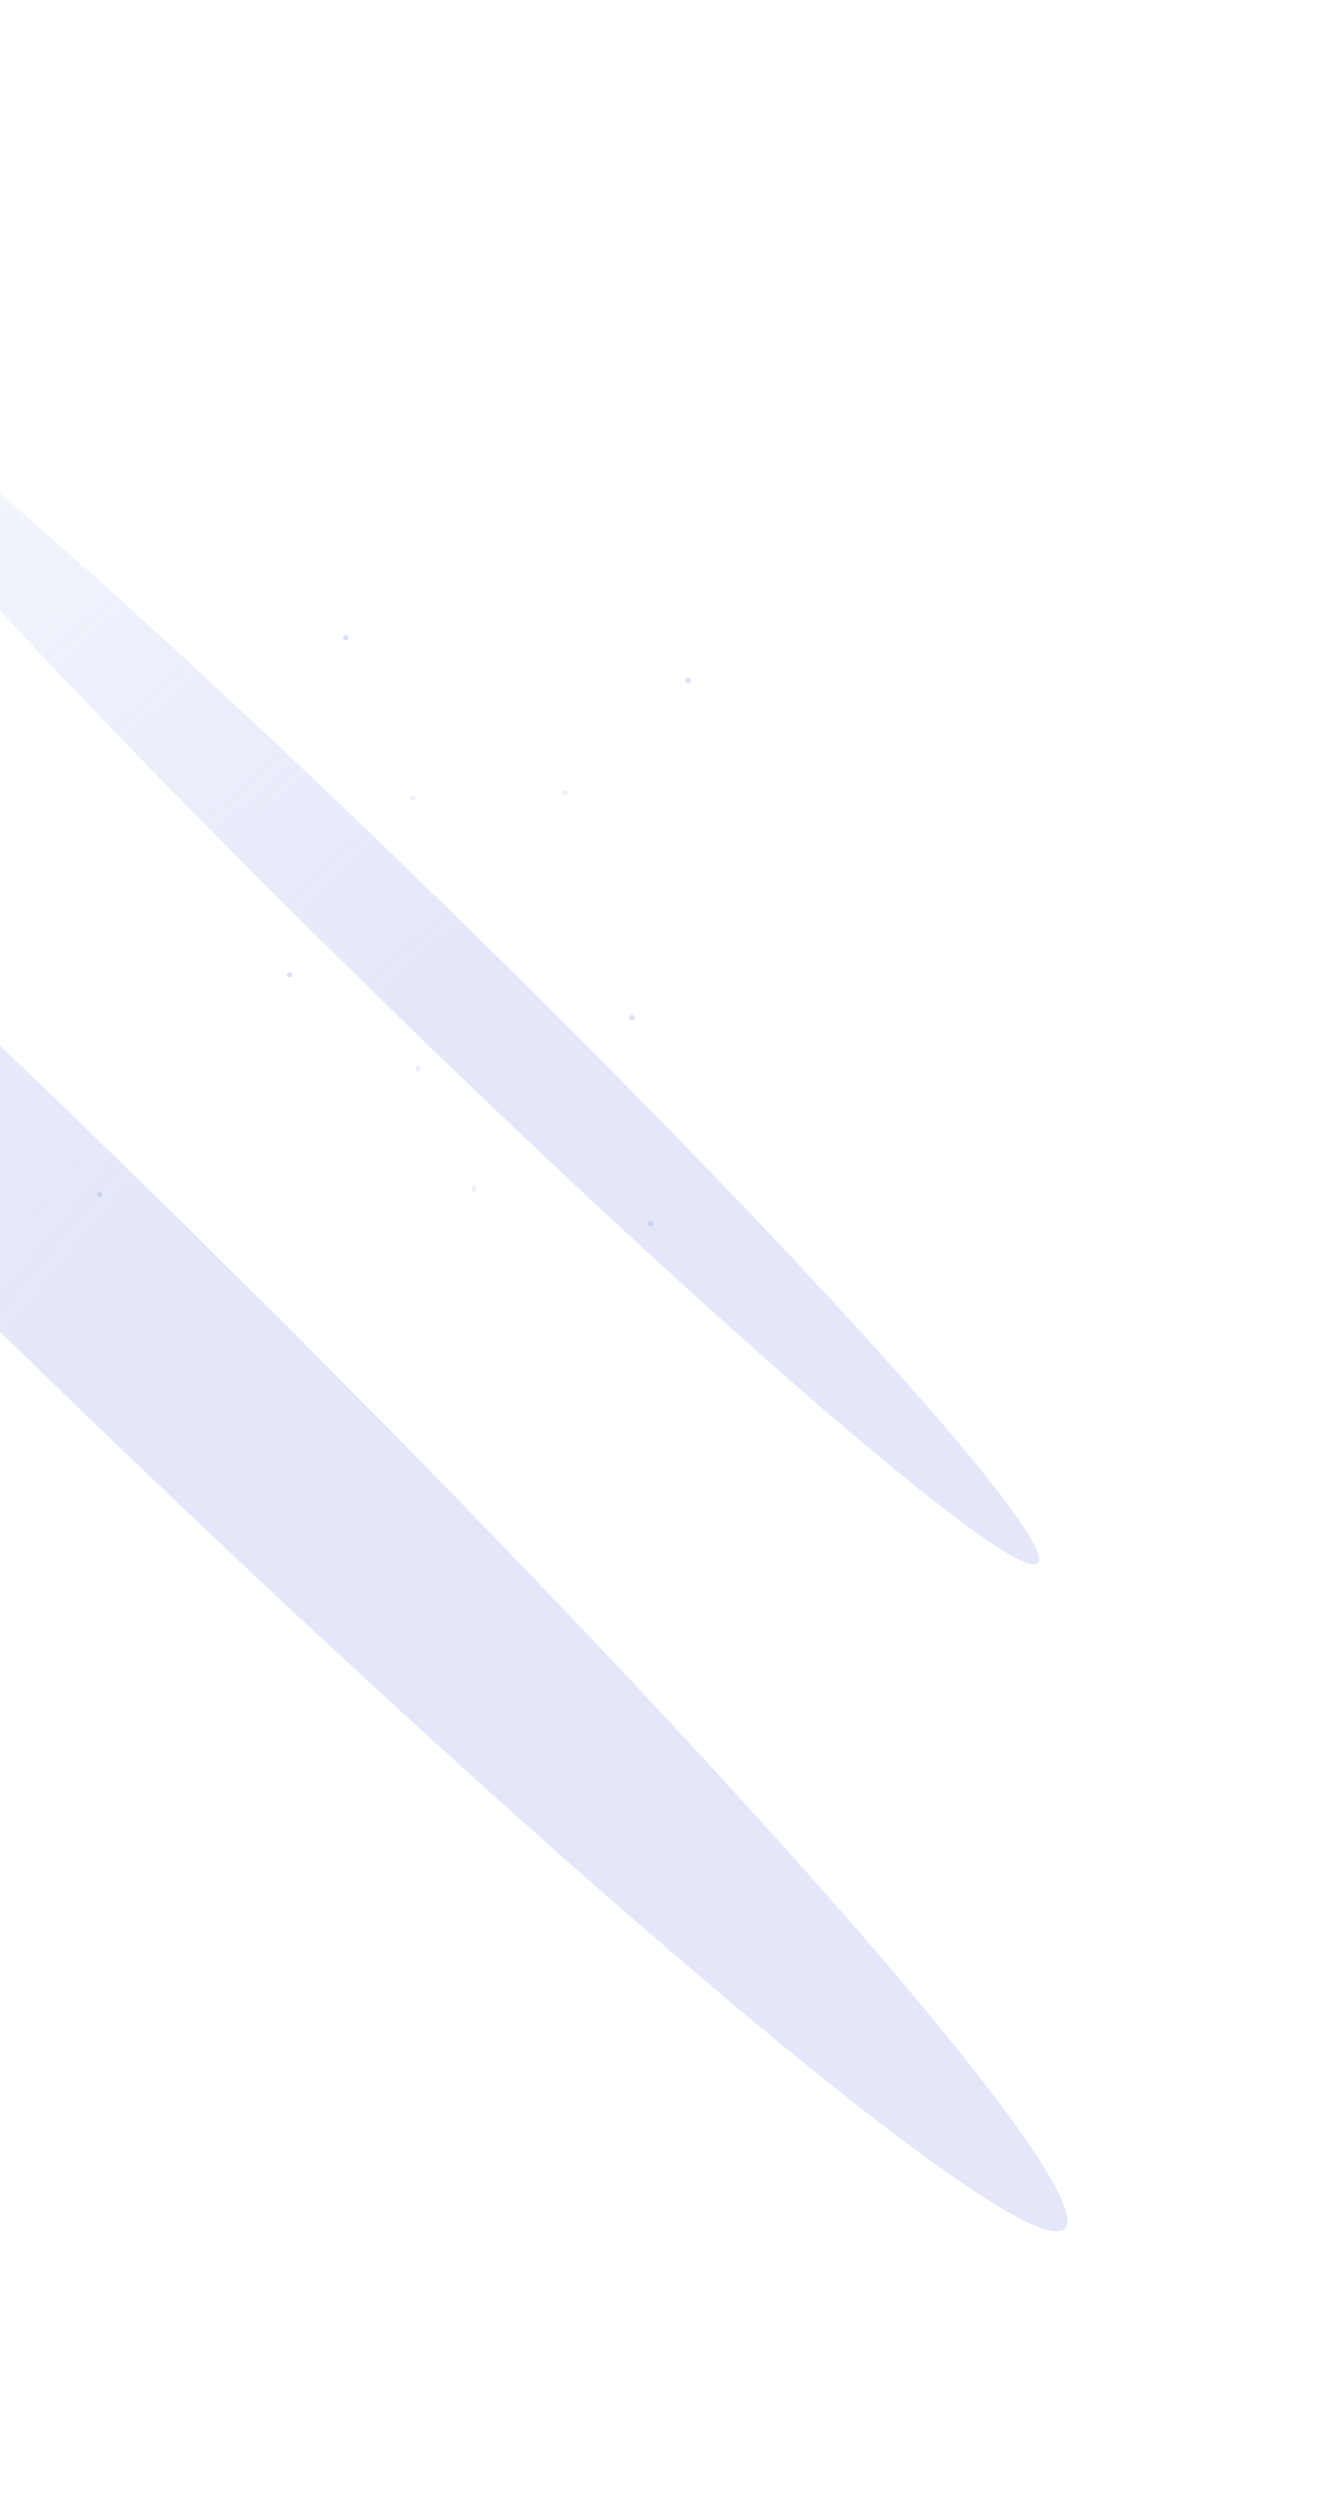 <svg width="499" height="934" viewBox="0 0 499 934" fill="none" xmlns="http://www.w3.org/2000/svg">
<g opacity="0.4" clip-path="url(#clip0_210_433)">
<g clip-path="url(#clip1_210_433)">
<path opacity="0.5" d="M177.203 445.159C177.755 445.159 178.203 444.711 178.203 444.159C178.203 443.607 177.755 443.159 177.203 443.159C176.651 443.159 176.203 443.607 176.203 444.159C176.203 444.711 176.651 445.159 177.203 445.159Z" fill="#A6B2EB"/>
<path d="M129.203 239.159C129.755 239.159 130.203 238.711 130.203 238.159C130.203 237.607 129.755 237.159 129.203 237.159C128.651 237.159 128.203 237.607 128.203 238.159C128.203 238.711 128.651 239.159 129.203 239.159Z" fill="#A6B2EB"/>
<path d="M37.203 447.159C37.755 447.159 38.203 446.711 38.203 446.159C38.203 445.607 37.755 445.159 37.203 445.159C36.651 445.159 36.203 445.607 36.203 446.159C36.203 446.711 36.651 447.159 37.203 447.159Z" fill="#A6B2EB"/>
<path d="M243.203 458.159C243.755 458.159 244.203 457.711 244.203 457.159C244.203 456.607 243.755 456.159 243.203 456.159C242.651 456.159 242.203 456.607 242.203 457.159C242.203 457.711 242.651 458.159 243.203 458.159Z" fill="#A6B2EB"/>
<path opacity="0.5" d="M154.203 299.159C154.755 299.159 155.203 298.711 155.203 298.159C155.203 297.607 154.755 297.159 154.203 297.159C153.651 297.159 153.203 297.607 153.203 298.159C153.203 298.711 153.651 299.159 154.203 299.159Z" fill="#A6B2EB"/>
<path opacity="0.5" d="M156.203 400.159C156.755 400.159 157.203 399.711 157.203 399.159C157.203 398.607 156.755 398.159 156.203 398.159C155.651 398.159 155.203 398.607 155.203 399.159C155.203 399.711 155.651 400.159 156.203 400.159Z" fill="#A6B2EB"/>
<path d="M108.203 365.159C108.755 365.159 109.203 364.711 109.203 364.159C109.203 363.607 108.755 363.159 108.203 363.159C107.651 363.159 107.203 363.607 107.203 364.159C107.203 364.711 107.651 365.159 108.203 365.159Z" fill="#A6B2EB"/>
<path d="M257.203 255.159C257.755 255.159 258.203 254.711 258.203 254.159C258.203 253.607 257.755 253.159 257.203 253.159C256.651 253.159 256.203 253.607 256.203 254.159C256.203 254.711 256.651 255.159 257.203 255.159Z" fill="#A6B2EB"/>
<path opacity="0.5" d="M211.203 297.159C211.755 297.159 212.203 296.711 212.203 296.159C212.203 295.607 211.755 295.159 211.203 295.159C210.651 295.159 210.203 295.607 210.203 296.159C210.203 296.711 210.651 297.159 211.203 297.159Z" fill="#A6B2EB"/>
<path d="M236.203 381.159C236.755 381.159 237.203 380.711 237.203 380.159C237.203 379.607 236.755 379.159 236.203 379.159C235.651 379.159 235.203 379.607 235.203 380.159C235.203 380.711 235.651 381.159 236.203 381.159Z" fill="#A6B2EB"/>
</g>
</g>
<g filter="url(#filter0_f_210_433)">
<path d="M50.147 439.062C-156.574 237.188 -335.985 86.025 -350.578 101.43C-365.171 116.835 -209.421 292.974 -2.7 494.849C204.021 696.724 383.432 847.887 398.025 832.482C412.618 817.077 256.868 640.937 50.147 439.062Z" fill="url(#paint0_linear_210_433)" fill-opacity="0.3"/>
</g>
<g filter="url(#filter1_f_210_433)">
<path d="M140.437 371.424C11.665 245.671 -86.284 136.928 -78.338 128.539C-70.392 120.151 40.44 215.294 169.212 341.048C297.985 466.801 395.933 575.544 387.987 583.932C380.041 592.32 269.209 497.177 140.437 371.424Z" fill="url(#paint1_linear_210_433)" fill-opacity="0.3"/>
</g>
<defs>
<filter id="filter0_f_210_433" x="-451.525" y="0.349" width="950.498" height="933.213" filterUnits="userSpaceOnUse" color-interpolation-filters="sRGB">
<feFlood flood-opacity="0" result="BackgroundImageFix"/>
<feBlend mode="normal" in="SourceGraphic" in2="BackgroundImageFix" result="shape"/>
<feGaussianBlur stdDeviation="50" result="effect1_foregroundBlur_210_433"/>
</filter>
<filter id="filter1_f_210_433" x="-178.789" y="28.025" width="667.228" height="656.422" filterUnits="userSpaceOnUse" color-interpolation-filters="sRGB">
<feFlood flood-opacity="0" result="BackgroundImageFix"/>
<feBlend mode="normal" in="SourceGraphic" in2="BackgroundImageFix" result="shape"/>
<feGaussianBlur stdDeviation="50" result="effect1_foregroundBlur_210_433"/>
</filter>
<linearGradient id="paint0_linear_210_433" x1="327.865" y1="737.649" x2="-264.532" y2="249.922" gradientUnits="userSpaceOnUse">
<stop stop-color="#A6B2EB"/>
<stop offset="0.516" stop-color="#A6B2EB"/>
<stop offset="1" stop-color="#A6B2EB" stop-opacity="0.5"/>
</linearGradient>
<linearGradient id="paint1_linear_210_433" x1="329.164" y1="540.818" x2="8.941" y2="184.964" gradientUnits="userSpaceOnUse">
<stop stop-color="#A6B1EB"/>
<stop offset="0.516" stop-color="#A6B2EB"/>
<stop offset="1" stop-color="#A6B2EB" stop-opacity="0.5"/>
</linearGradient>
<clipPath id="clip0_210_433">
<rect width="313" height="221" fill="white" transform="translate(-54.797 237.159)"/>
</clipPath>
<clipPath id="clip1_210_433">
<rect width="313" height="221" fill="white" transform="translate(-54.797 237.159)"/>
</clipPath>
</defs>
</svg>
